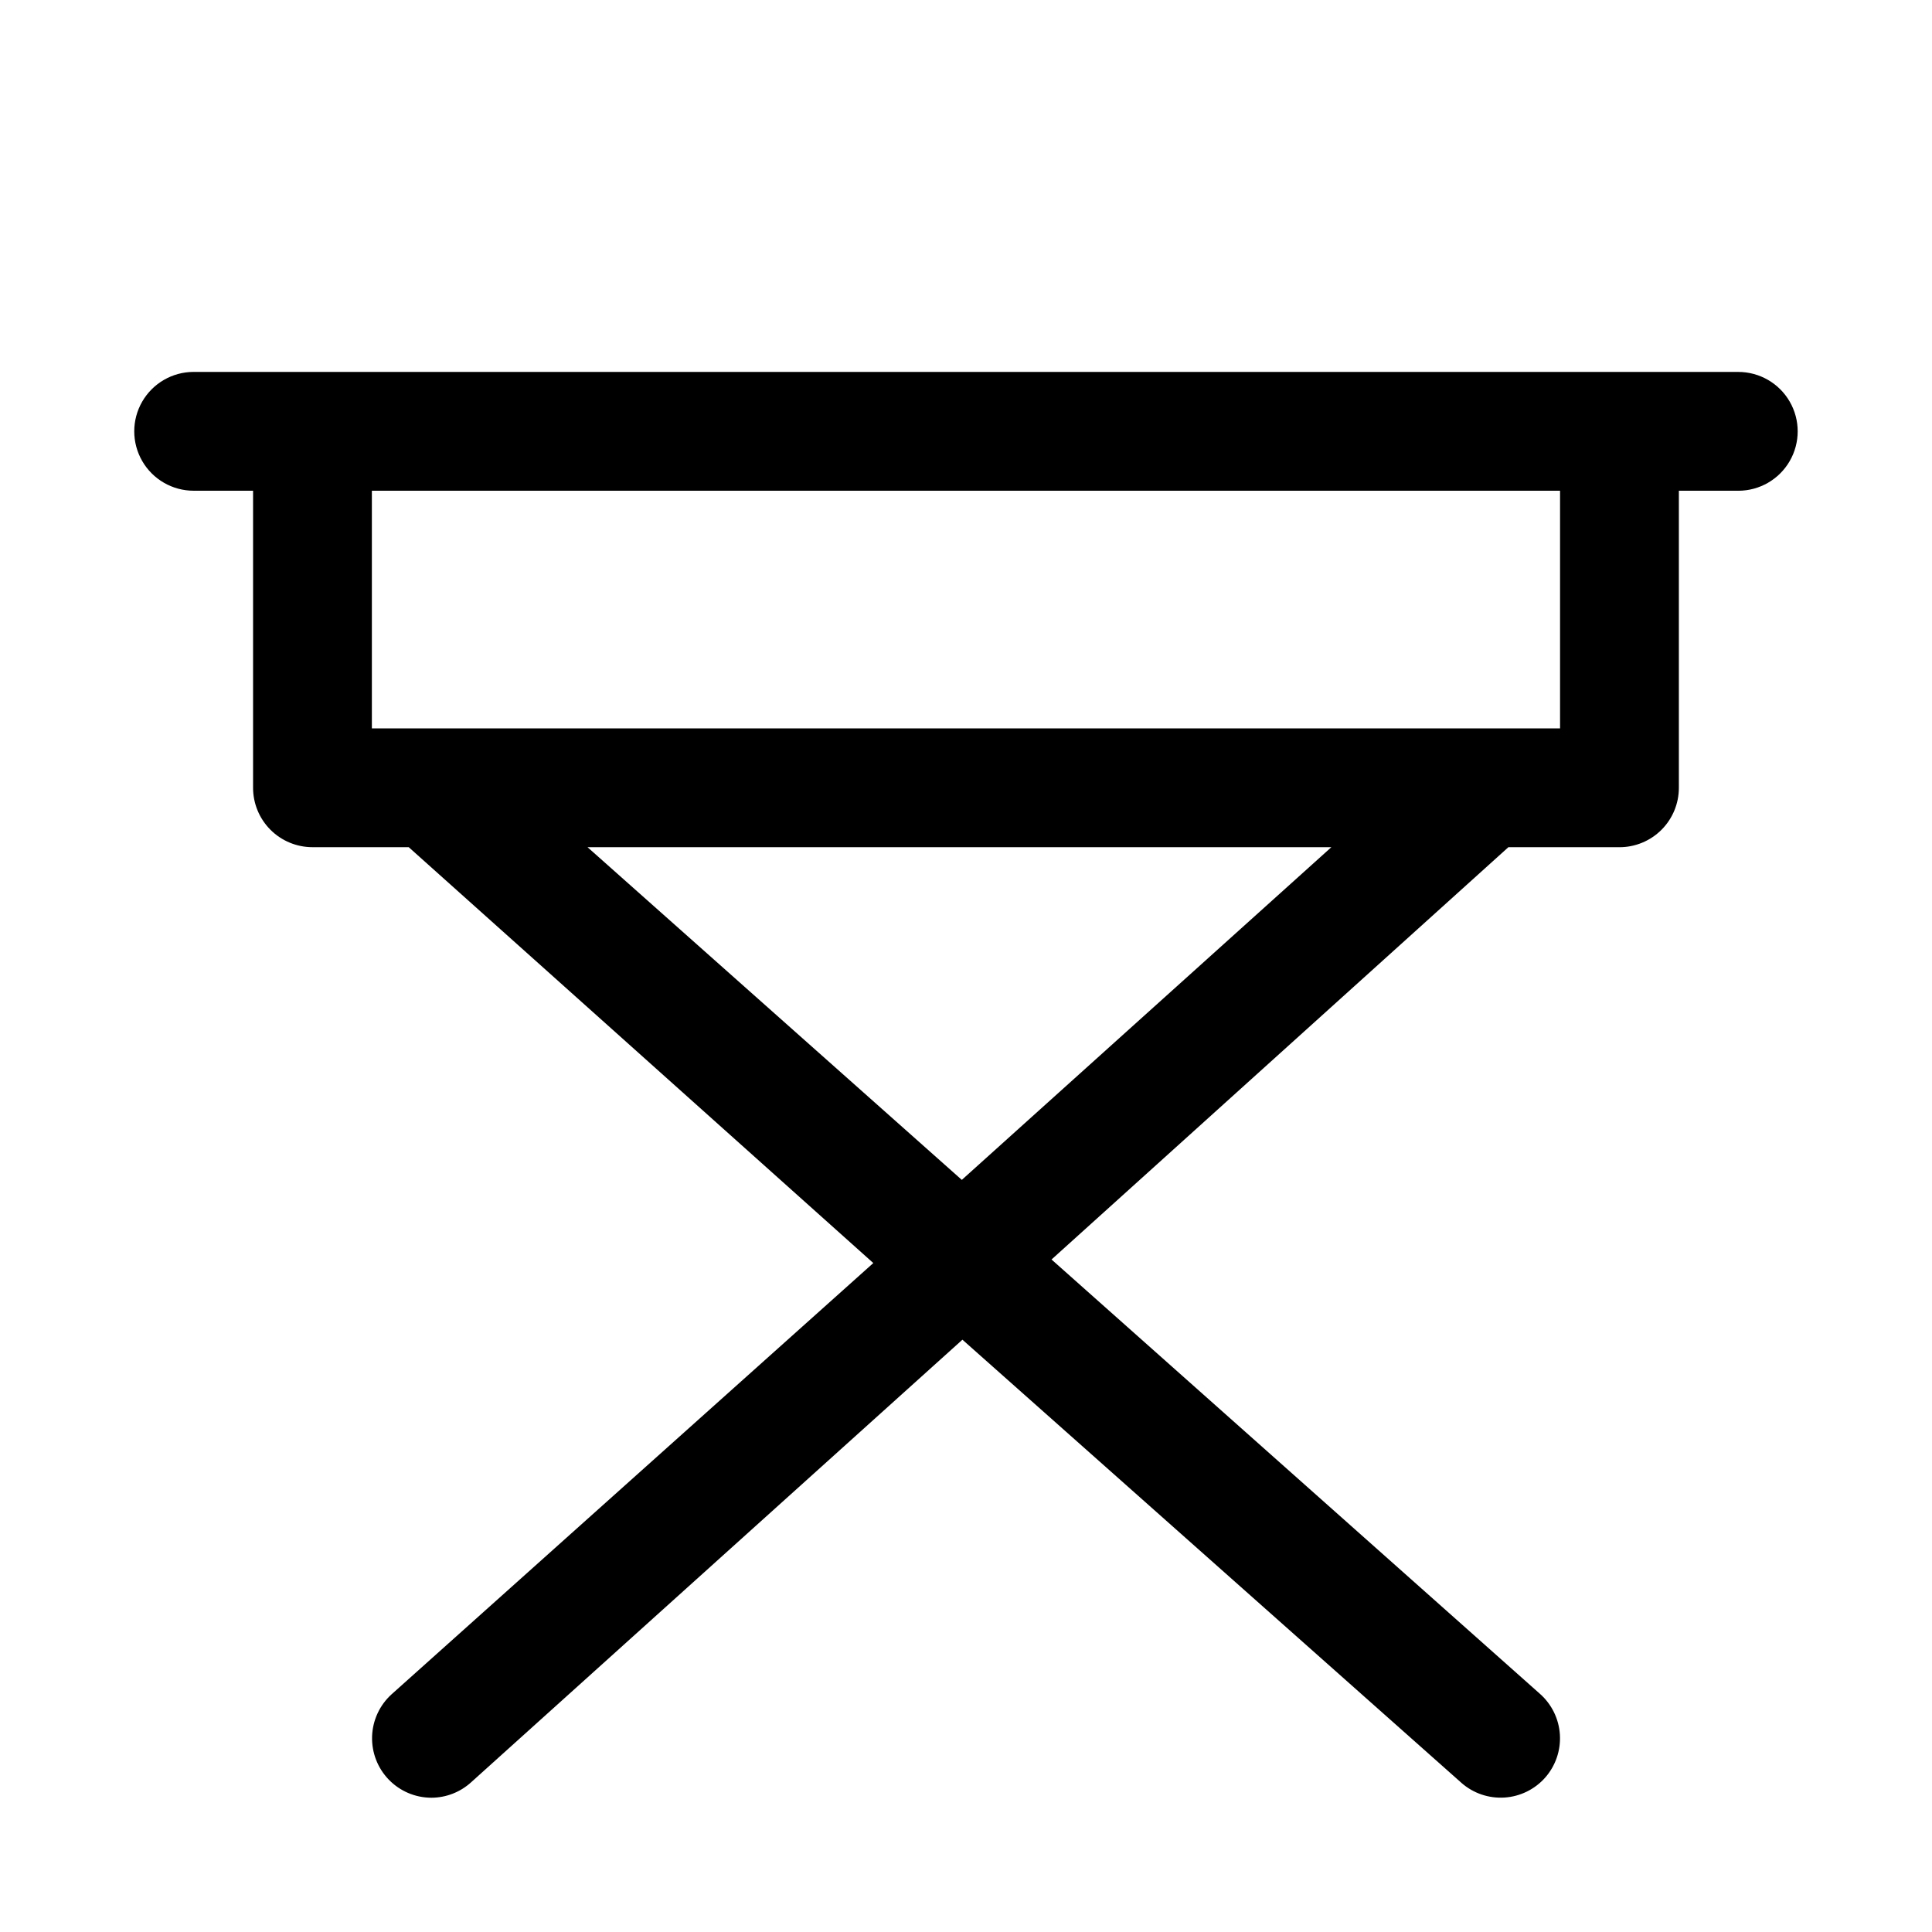 <?xml version="1.0" encoding="UTF-8"?>
<!-- The Best Svg Icon site in the world: iconSvg.co, Visit us! https://iconsvg.co -->
<svg fill="#000000" width="800px" height="800px" version="1.1" viewBox="144 144 512 512" xmlns="http://www.w3.org/2000/svg">
 <path d="m604.67 242.56h-409.35c-5.625 0-10.82 3-13.633 7.871-2.812 4.871-2.812 10.875 0 15.746 2.812 4.871 8.008 7.871 13.633 7.871h15.746v78.719c0 4.176 1.66 8.18 4.609 11.133 2.953 2.953 6.957 4.613 11.133 4.613h25.508l123.12 110.21-127.68 114.3c-3.152 2.863-5.008 6.883-5.148 11.137-0.137 4.258 1.453 8.387 4.41 11.449s7.027 4.797 11.285 4.809c3.902-0.008 7.664-1.469 10.551-4.094l130.2-117.29 132.25 117.45v0.004c3.133 2.75 7.231 4.148 11.391 3.883 4.164-0.266 8.051-2.172 10.809-5.301 2.75-3.133 4.148-7.231 3.883-11.395-0.266-4.16-2.172-8.047-5.301-10.805l-129.42-115.09 121.07-109.26h29.441c4.176 0 8.18-1.66 11.133-4.613 2.953-2.953 4.609-6.957 4.609-11.133v-78.719h15.746c5.625 0 10.82-3 13.633-7.871 2.812-4.871 2.812-10.875 0-15.746-2.812-4.871-8.008-7.871-13.633-7.871zm-205.78 214.12-99.188-88.164h197.12zm158.54-119.65h-314.88v-62.977h314.88z"/>
</svg>